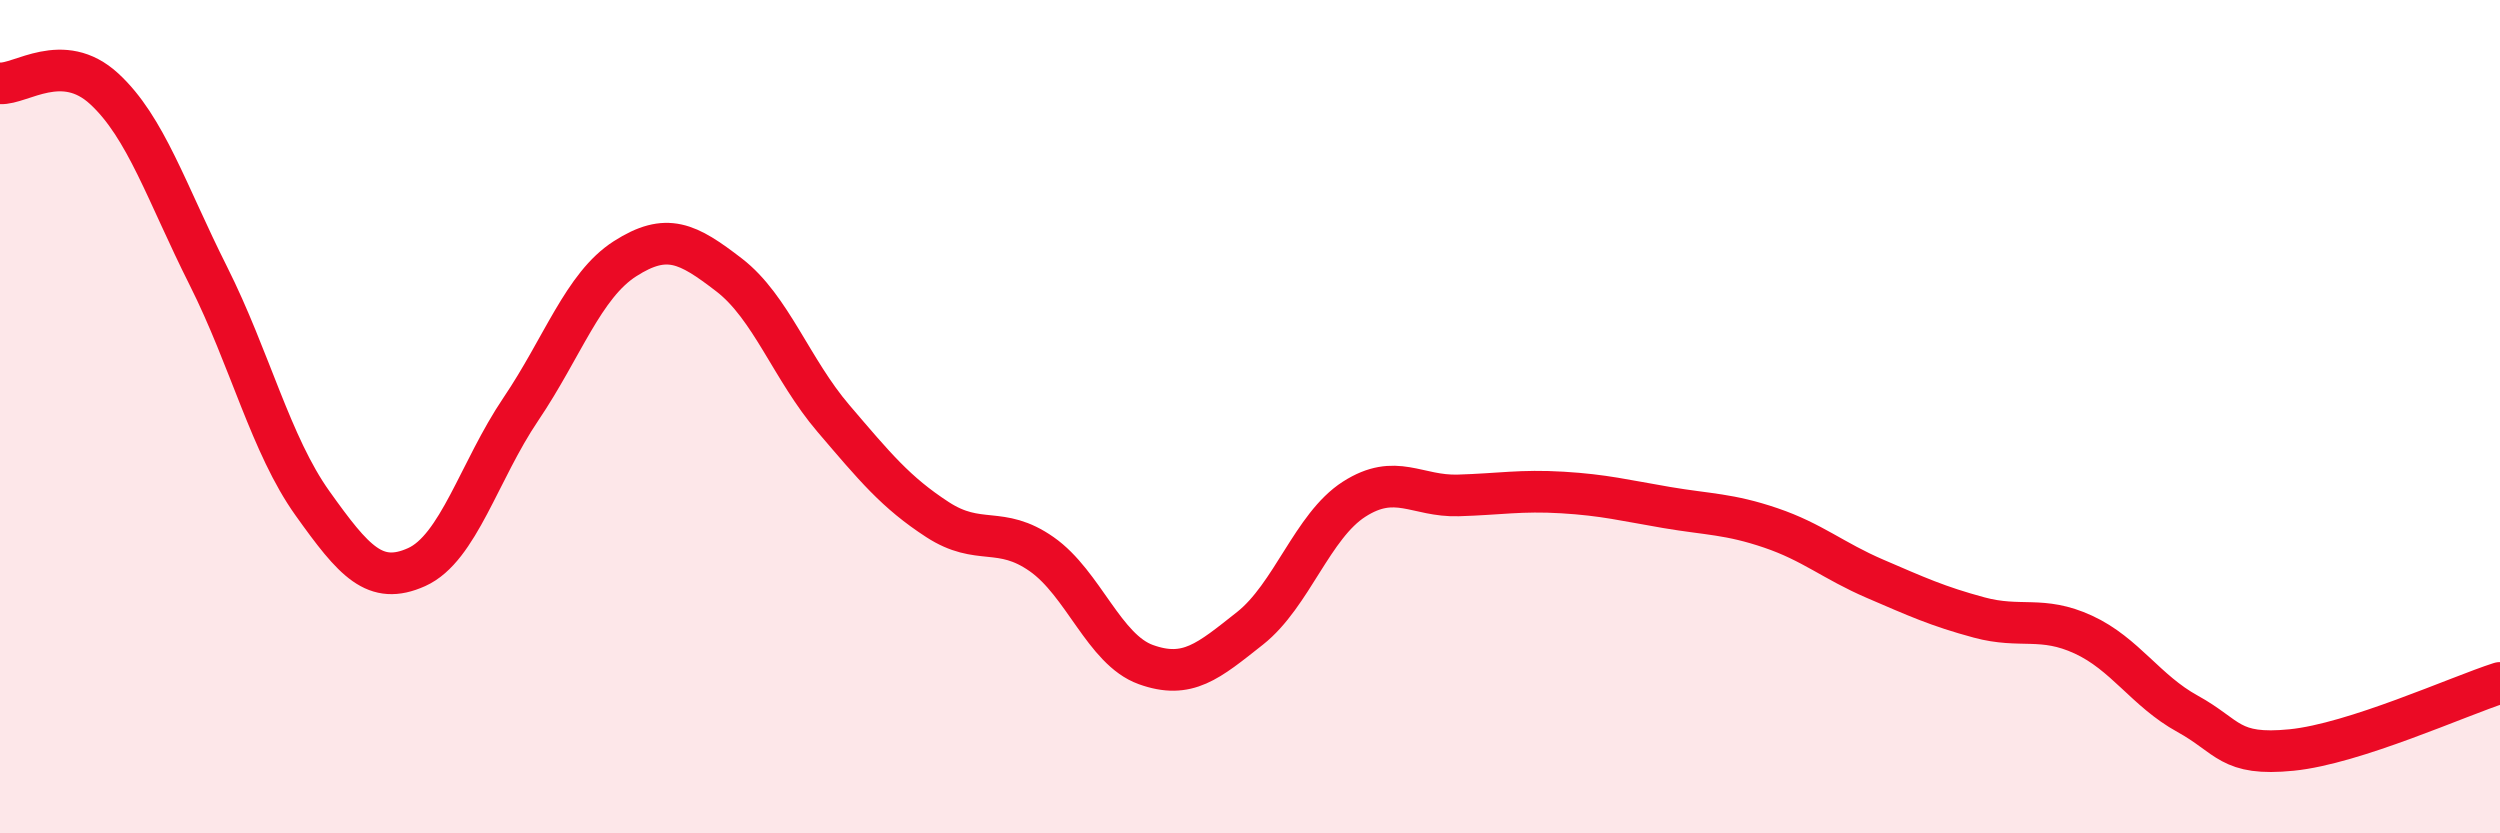 
    <svg width="60" height="20" viewBox="0 0 60 20" xmlns="http://www.w3.org/2000/svg">
      <path
        d="M 0,2 C 0.5,2.03 1.5,1.21 2.5,2.13 C 3.5,3.05 4,4.63 5,6.62 C 6,8.61 6.5,10.68 7.5,12.08 C 8.5,13.48 9,14.06 10,13.61 C 11,13.16 11.5,11.3 12.5,9.82 C 13.5,8.34 14,6.85 15,6.21 C 16,5.57 16.5,5.83 17.5,6.6 C 18.5,7.37 19,8.87 20,10.04 C 21,11.21 21.5,11.82 22.5,12.47 C 23.5,13.12 24,12.6 25,13.3 C 26,14 26.5,15.59 27.5,15.95 C 28.5,16.31 29,15.87 30,15.08 C 31,14.29 31.5,12.62 32.5,11.98 C 33.5,11.34 34,11.92 35,11.89 C 36,11.86 36.5,11.76 37.5,11.82 C 38.5,11.88 39,12.01 40,12.18 C 41,12.35 41.5,12.33 42.5,12.67 C 43.5,13.01 44,13.46 45,13.89 C 46,14.32 46.5,14.55 47.5,14.82 C 48.5,15.09 49,14.77 50,15.23 C 51,15.69 51.5,16.58 52.5,17.13 C 53.5,17.68 53.5,18.15 55,18 C 56.5,17.85 59,16.71 60,16.39L60 20L0 20Z"
        fill="#EB0A25"
        opacity="0.1"
        stroke-linecap="round"
        stroke-linejoin="round"
      />
      <path
        d="M 0,2 C 0.5,2.03 1.5,1.21 2.5,2.13 C 3.5,3.05 4,4.63 5,6.62 C 6,8.61 6.5,10.68 7.5,12.08 C 8.5,13.48 9,14.06 10,13.61 C 11,13.16 11.5,11.3 12.5,9.82 C 13.5,8.34 14,6.85 15,6.21 C 16,5.57 16.5,5.83 17.5,6.6 C 18.5,7.37 19,8.87 20,10.04 C 21,11.21 21.5,11.82 22.5,12.47 C 23.5,13.12 24,12.6 25,13.3 C 26,14 26.5,15.59 27.5,15.95 C 28.5,16.31 29,15.87 30,15.08 C 31,14.29 31.5,12.62 32.5,11.98 C 33.5,11.34 34,11.92 35,11.89 C 36,11.86 36.5,11.76 37.5,11.82 C 38.5,11.88 39,12.01 40,12.18 C 41,12.35 41.5,12.33 42.5,12.67 C 43.5,13.01 44,13.46 45,13.89 C 46,14.32 46.5,14.55 47.5,14.82 C 48.5,15.09 49,14.77 50,15.23 C 51,15.69 51.5,16.58 52.5,17.13 C 53.5,17.68 53.5,18.15 55,18 C 56.5,17.85 59,16.71 60,16.39"
        stroke="#EB0A25"
        stroke-width="1"
        fill="none"
        stroke-linecap="round"
        stroke-linejoin="round"
      />
    </svg>
  